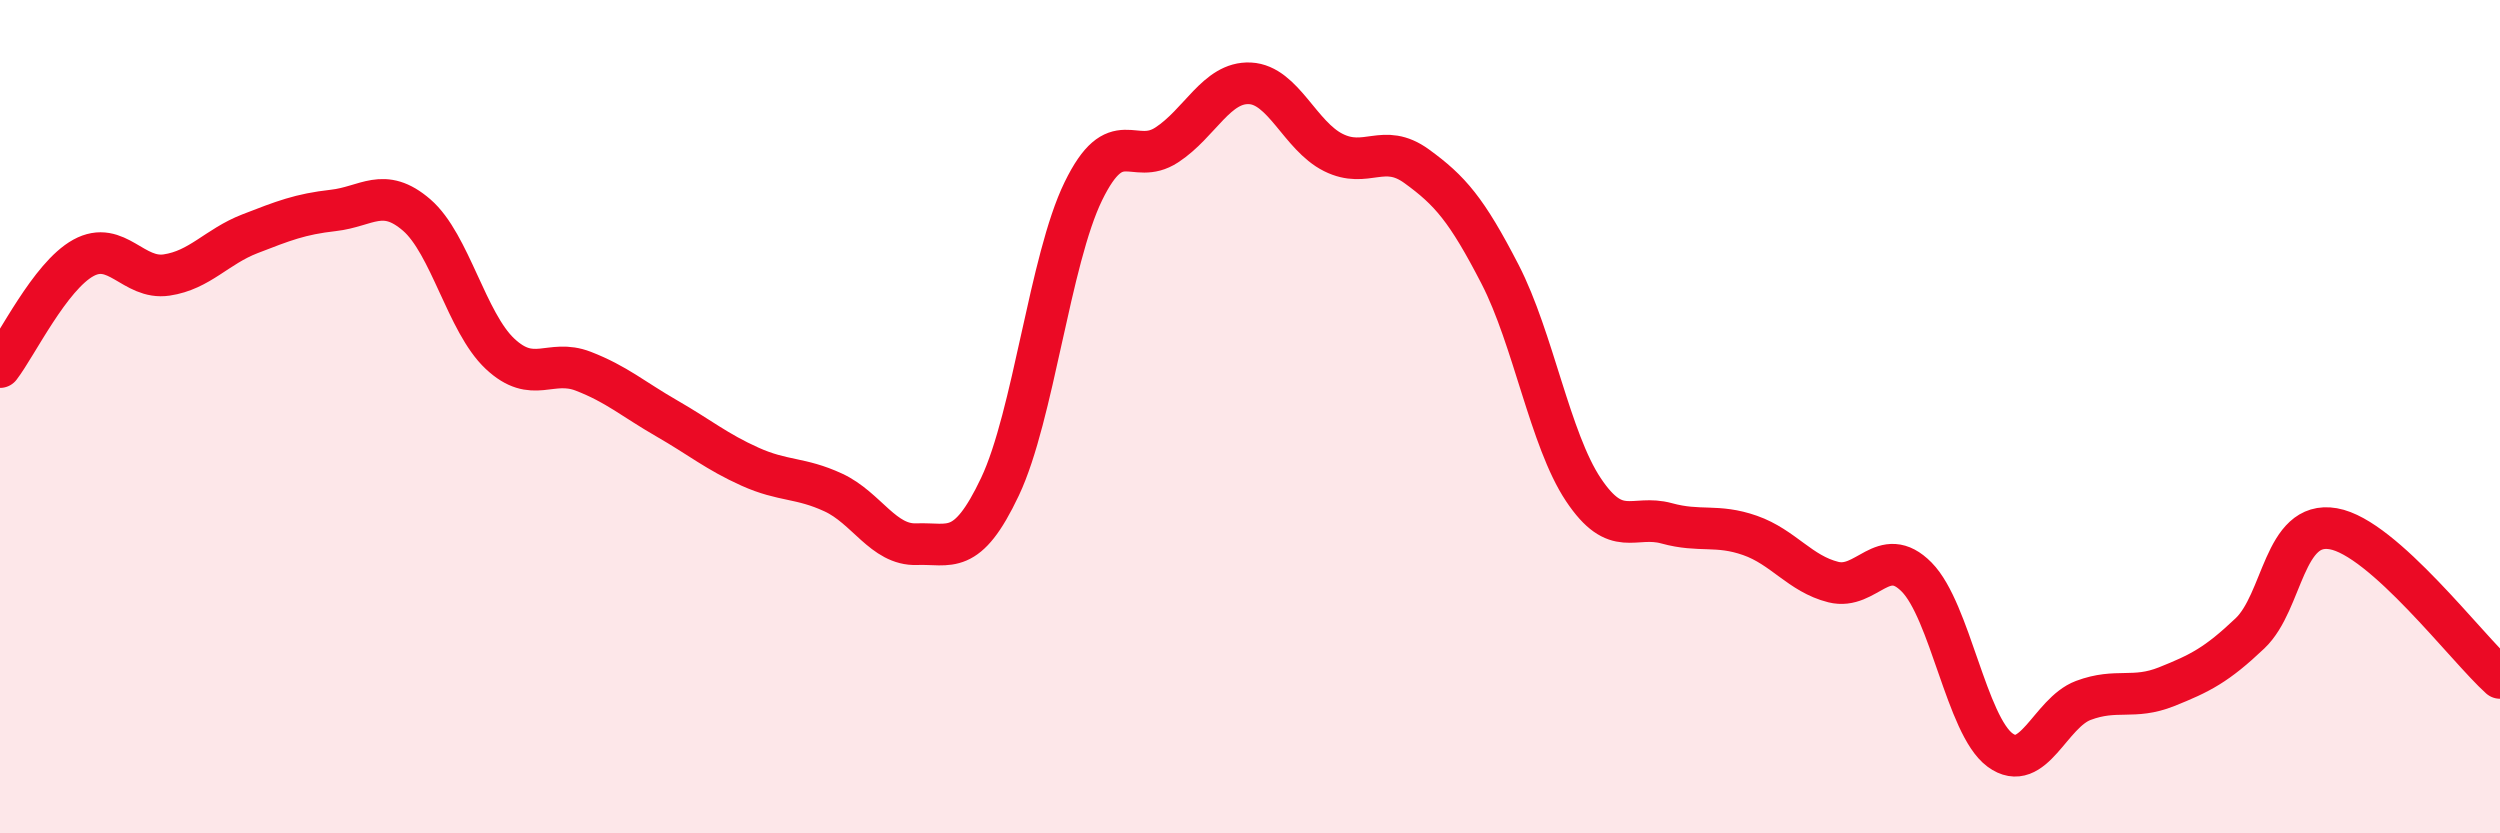 
    <svg width="60" height="20" viewBox="0 0 60 20" xmlns="http://www.w3.org/2000/svg">
      <path
        d="M 0,8.81 C 0.4,8.29 1.2,6.63 2,6.19 C 2.8,5.75 3.2,6.72 4,6.6 C 4.8,6.48 5.2,5.92 6,5.61 C 6.8,5.3 7.2,5.14 8,5.05 C 8.8,4.96 9.2,4.47 10,5.16 C 10.8,5.85 11.2,7.74 12,8.49 C 12.8,9.24 13.2,8.6 14,8.91 C 14.8,9.22 15.2,9.58 16,10.04 C 16.8,10.5 17.2,10.84 18,11.2 C 18.8,11.56 19.2,11.45 20,11.82 C 20.8,12.19 21.2,13.09 22,13.06 C 22.8,13.03 23.2,13.37 24,11.68 C 24.8,9.99 25.2,6.23 26,4.59 C 26.8,2.95 27.2,4 28,3.48 C 28.8,2.96 29.2,1.96 30,2 C 30.8,2.04 31.2,3.26 32,3.66 C 32.8,4.06 33.2,3.41 34,3.99 C 34.8,4.57 35.2,5.03 36,6.58 C 36.8,8.13 37.2,10.55 38,11.75 C 38.8,12.95 39.2,12.34 40,12.56 C 40.8,12.78 41.2,12.57 42,12.85 C 42.8,13.13 43.2,13.77 44,13.97 C 44.8,14.17 45.2,13.04 46,13.85 C 46.8,14.66 47.2,17.41 48,18 C 48.8,18.59 49.2,17.11 50,16.81 C 50.8,16.51 51.2,16.8 52,16.48 C 52.8,16.16 53.2,15.96 54,15.2 C 54.8,14.44 54.8,12.48 56,12.69 C 57.2,12.9 59.2,15.55 60,16.27L60 20L0 20Z"
        fill="#EB0A25"
        opacity="0.1"
        stroke-linecap="round"
        stroke-linejoin="round"
      />
      <path
        d="M 0,8.81 C 0.4,8.29 1.2,6.63 2,6.19 C 2.8,5.75 3.2,6.72 4,6.6 C 4.8,6.48 5.2,5.92 6,5.61 C 6.8,5.3 7.2,5.14 8,5.05 C 8.8,4.96 9.2,4.47 10,5.16 C 10.8,5.85 11.2,7.74 12,8.49 C 12.8,9.24 13.2,8.6 14,8.91 C 14.8,9.22 15.2,9.58 16,10.04 C 16.8,10.5 17.2,10.84 18,11.2 C 18.8,11.56 19.2,11.45 20,11.82 C 20.8,12.19 21.2,13.09 22,13.06 C 22.8,13.03 23.2,13.37 24,11.68 C 24.8,9.99 25.2,6.23 26,4.59 C 26.8,2.95 27.2,4 28,3.48 C 28.8,2.96 29.2,1.96 30,2 C 30.8,2.04 31.2,3.26 32,3.66 C 32.8,4.06 33.2,3.41 34,3.99 C 34.8,4.57 35.2,5.03 36,6.58 C 36.8,8.13 37.2,10.55 38,11.75 C 38.8,12.95 39.2,12.34 40,12.56 C 40.8,12.78 41.2,12.57 42,12.85 C 42.8,13.13 43.2,13.77 44,13.97 C 44.8,14.17 45.2,13.04 46,13.85 C 46.8,14.66 47.2,17.41 48,18 C 48.8,18.59 49.2,17.11 50,16.81 C 50.8,16.51 51.2,16.8 52,16.48 C 52.8,16.16 53.2,15.96 54,15.2 C 54.8,14.44 54.8,12.48 56,12.69 C 57.2,12.9 59.2,15.55 60,16.27"
        stroke="#EB0A25"
        stroke-width="1"
        fill="none"
        stroke-linecap="round"
        stroke-linejoin="round"
      />
    </svg>
  
